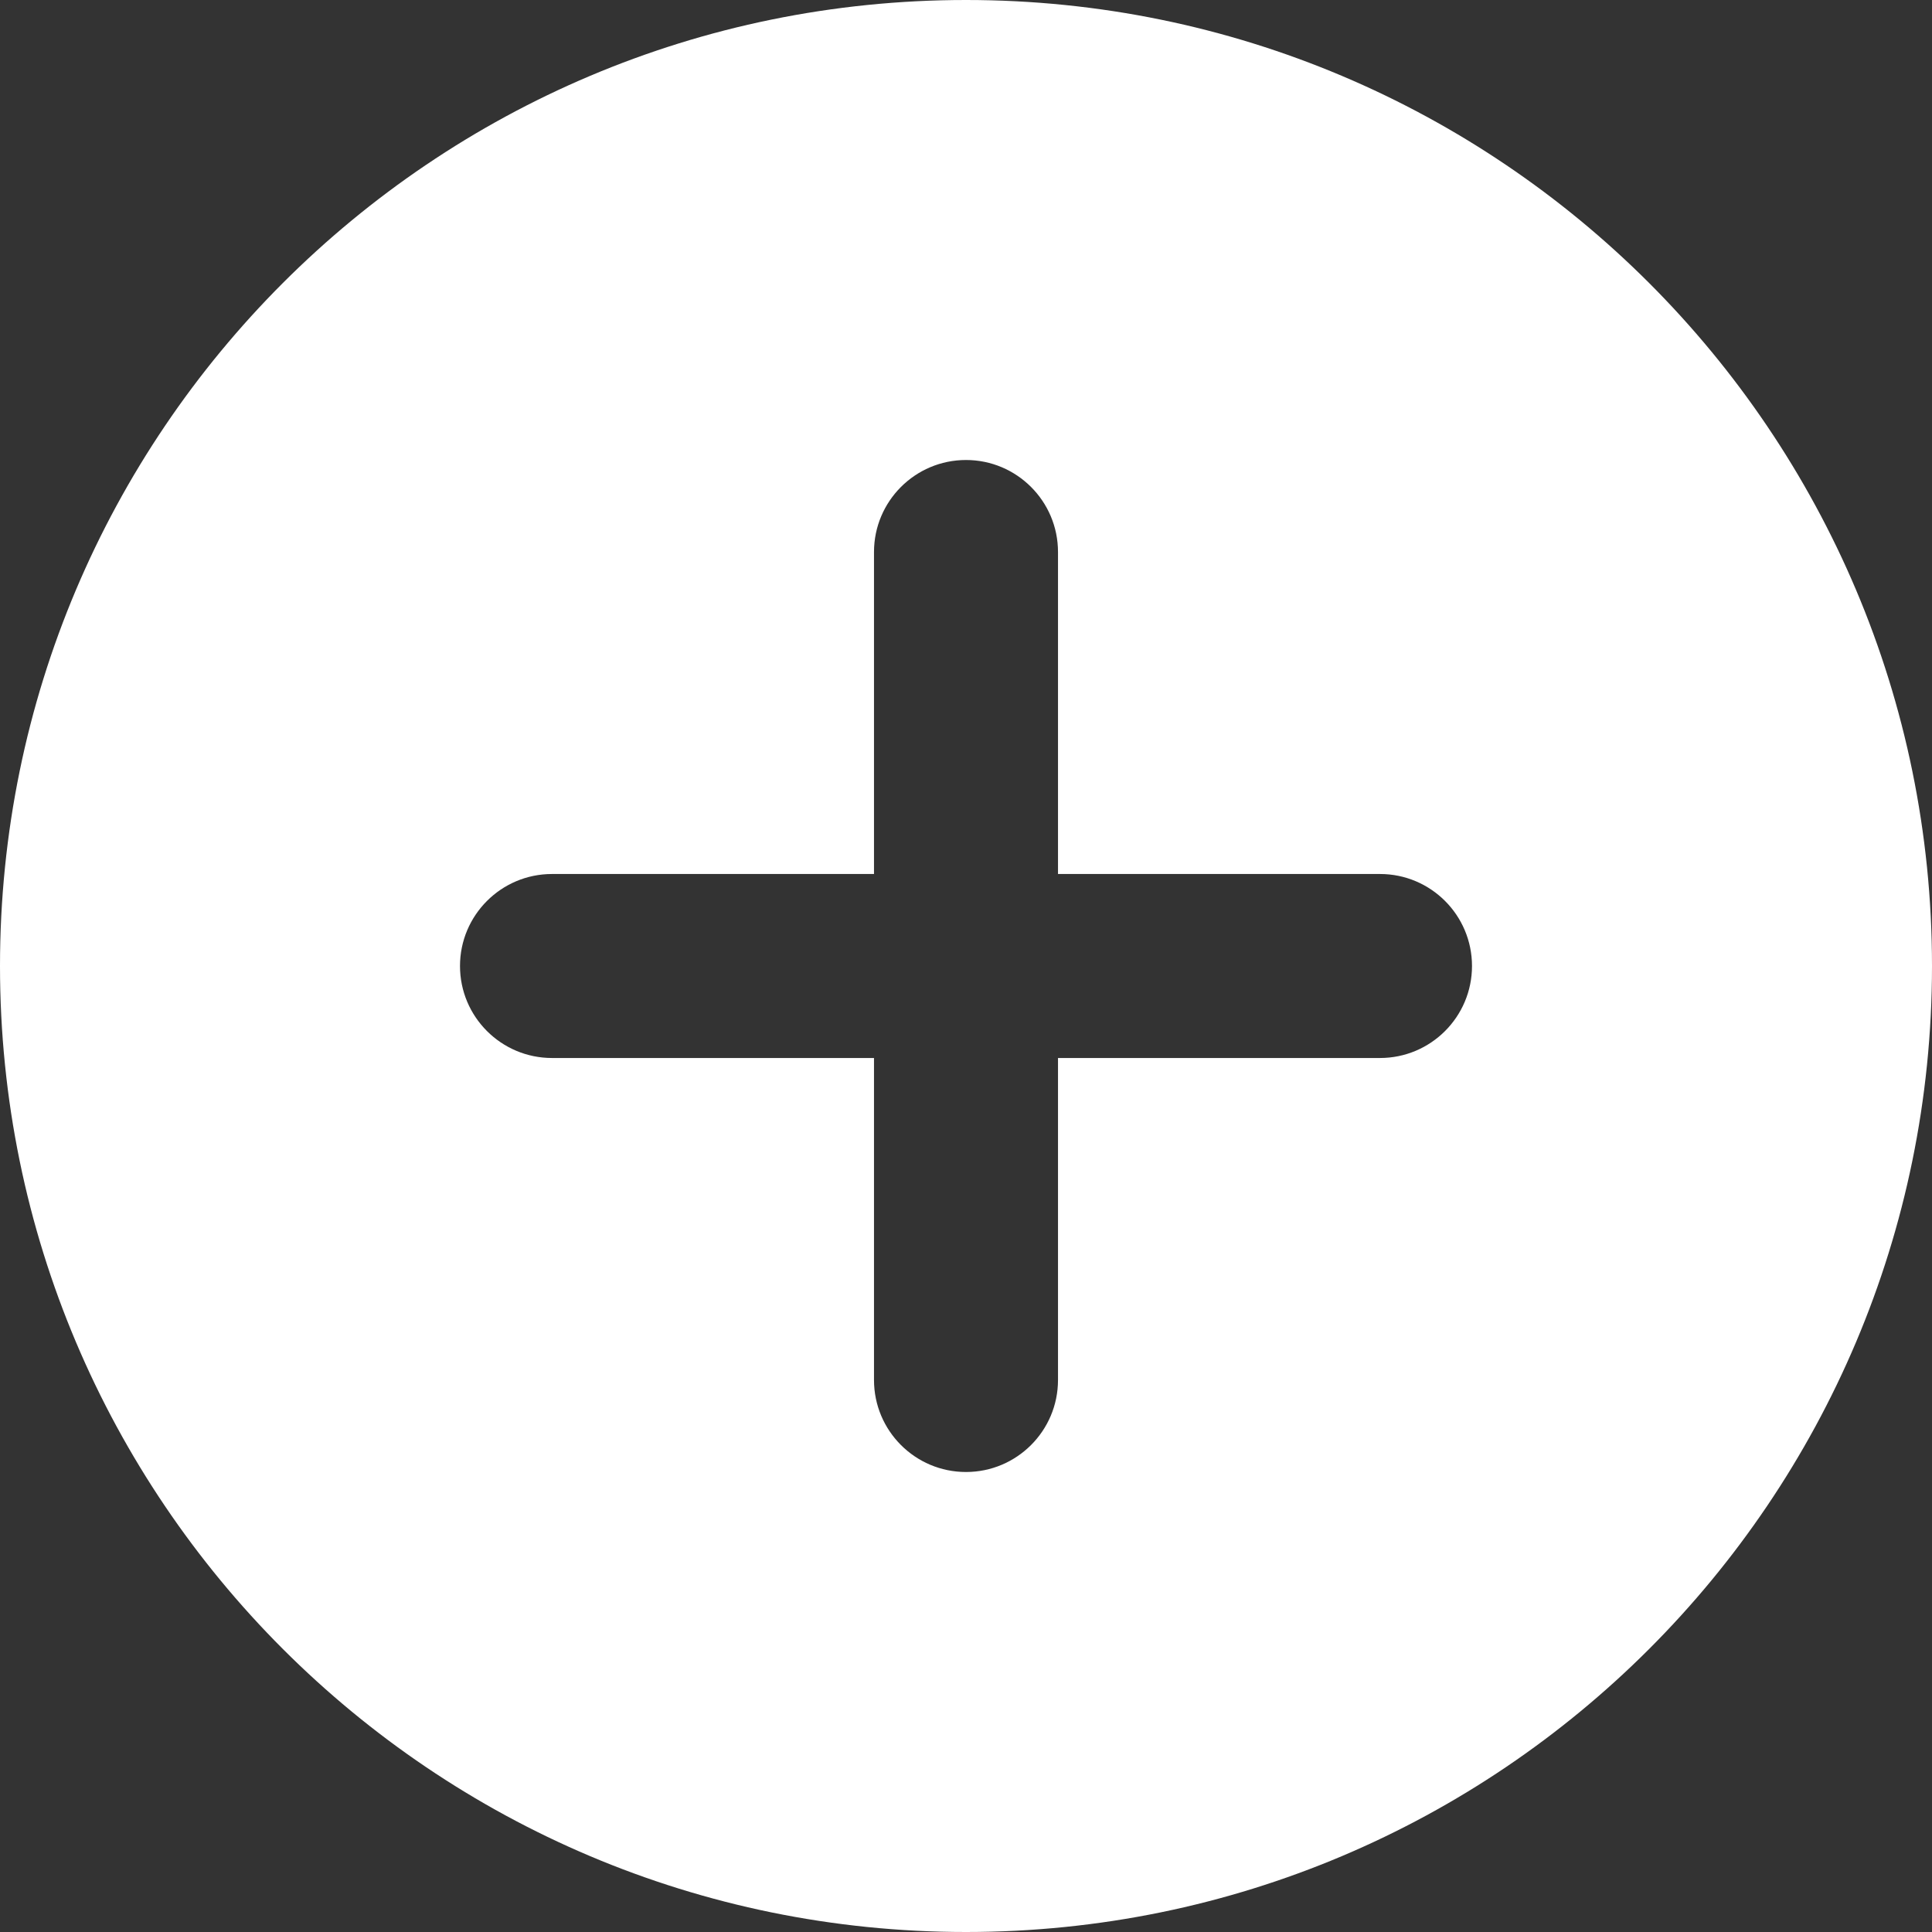 <svg width="21" height="21" viewBox="0 0 21 21" fill="none" xmlns="http://www.w3.org/2000/svg">
<rect x="0" y="0" width="21" height="21" fill="#333333" stroke="none"/>
<path fill-rule="evenodd" clip-rule="evenodd" d="M10.5 21C16.299 21 21 16.299 21 10.5C21 4.701 16.299 0 10.5 0C4.701 0 0 4.701 0 10.5C0 16.299 4.701 21 10.5 21ZM11.5 6C11.5 5.448 11.052 5 10.5 5C9.948 5 9.5 5.448 9.5 6V9.5H6C5.448 9.5 5 9.948 5 10.5C5 11.052 5.448 11.5 6 11.5H9.5V15C9.5 15.552 9.948 16 10.5 16C11.052 16 11.5 15.552 11.5 15V11.5H15C15.552 11.5 16 11.052 16 10.5C16 9.948 15.552 9.5 15 9.5H11.5V6Z" fill="white"/>
</svg>
